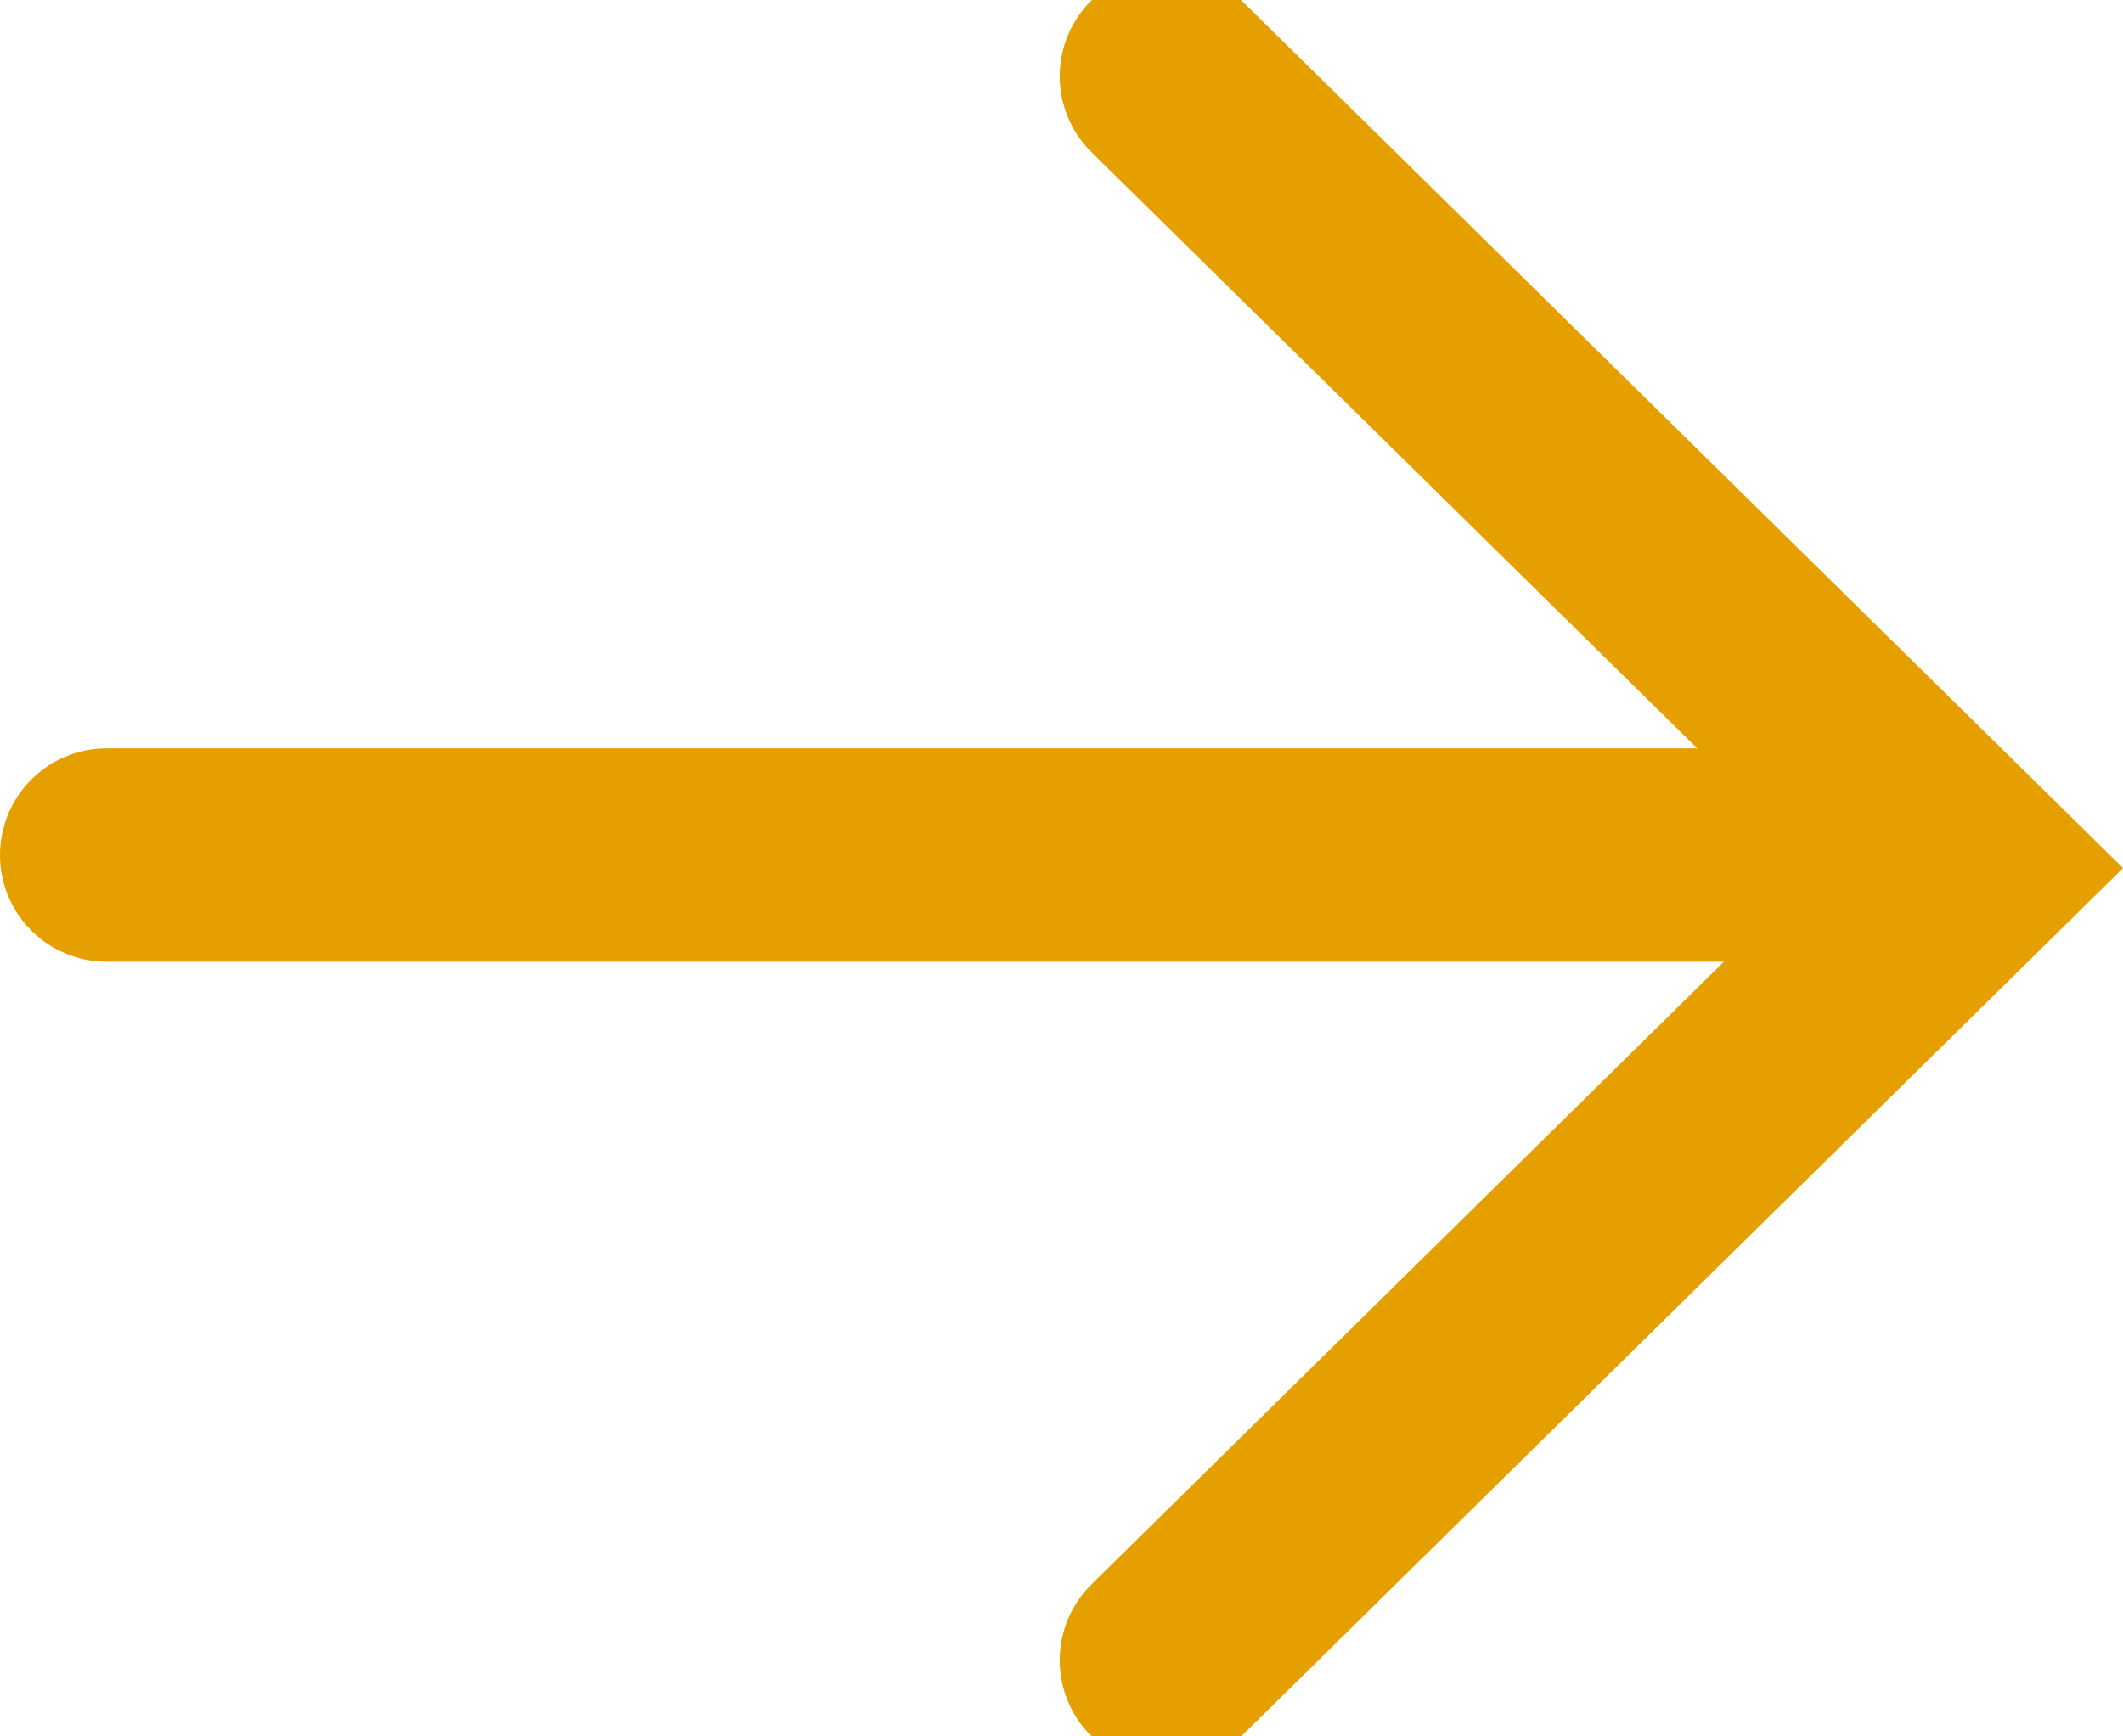 <svg xmlns="http://www.w3.org/2000/svg" width="39.811" height="32.555" viewBox="0 0 39.811 32.555">
  <g id="Group_244" data-name="Group 244" transform="translate(-1233.863 -491.375)">
    <path id="Path_338" data-name="Path 338" d="M0,0V34.56" transform="translate(1235.863 507.407) rotate(-90)" fill="none" stroke="#e5a000" stroke-linecap="round" stroke-width="4"/>
    <path id="Path_339" data-name="Path 339" d="M29.7,0,14.853,15.088,0,0" transform="translate(1255.736 522.505) rotate(-90)" fill="none" stroke="#e5a000" stroke-linecap="round" stroke-width="4"/>
  </g>
</svg>
